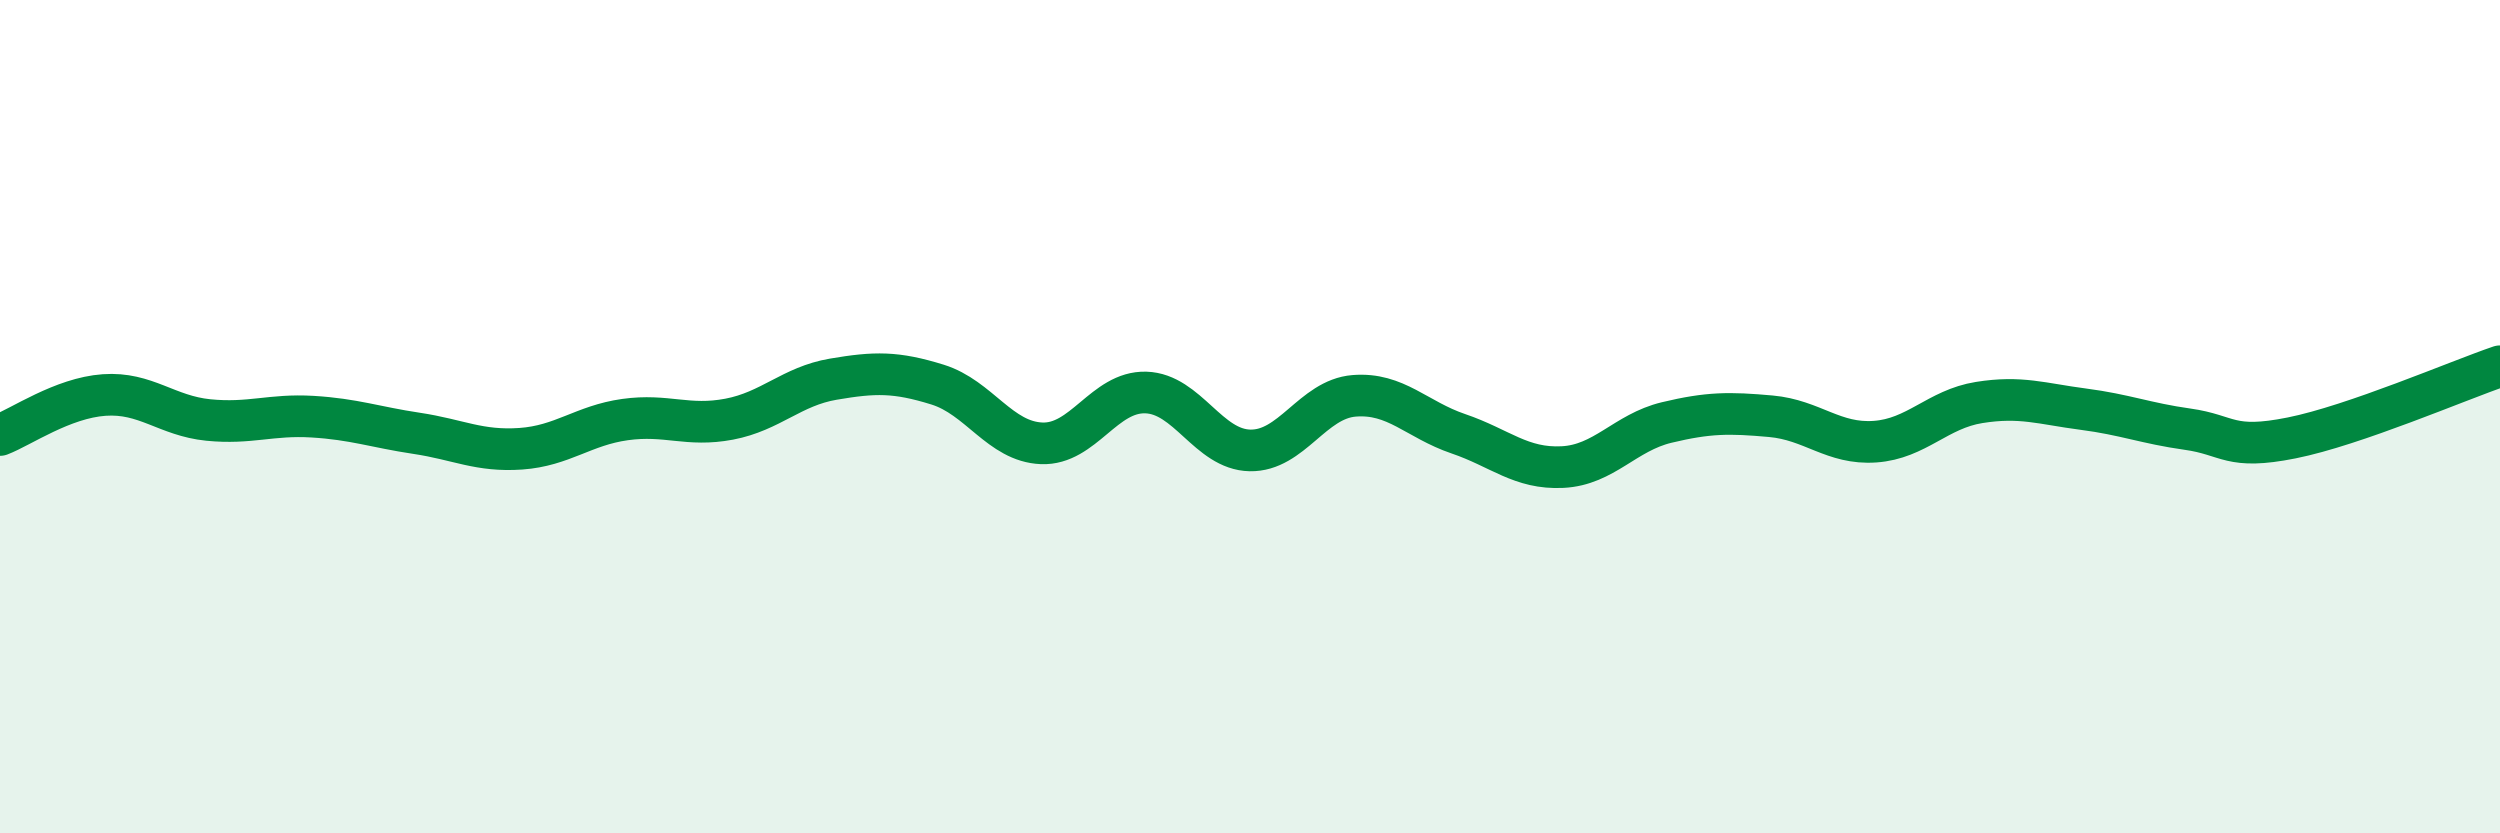 
    <svg width="60" height="20" viewBox="0 0 60 20" xmlns="http://www.w3.org/2000/svg">
      <path
        d="M 0,10.44 C 0.5,10.25 1.5,9.55 2.5,9.48 C 3.5,9.41 4,9.98 5,10.08 C 6,10.18 6.5,9.94 7.5,10 C 8.5,10.06 9,10.25 10,10.4 C 11,10.55 11.5,10.84 12.5,10.77 C 13.5,10.7 14,10.21 15,10.07 C 16,9.93 16.5,10.25 17.5,10.06 C 18.5,9.87 19,9.27 20,9.1 C 21,8.93 21.5,8.92 22.5,9.23 C 23.5,9.54 24,10.6 25,10.64 C 26,10.68 26.5,9.39 27.5,9.42 C 28.5,9.45 29,10.79 30,10.81 C 31,10.83 31.5,9.58 32.5,9.5 C 33.5,9.42 34,10.07 35,10.41 C 36,10.75 36.5,11.26 37.5,11.21 C 38.5,11.16 39,10.38 40,10.14 C 41,9.9 41.5,9.9 42.5,9.99 C 43.5,10.08 44,10.67 45,10.6 C 46,10.53 46.5,9.82 47.5,9.66 C 48.5,9.5 49,9.69 50,9.82 C 51,9.95 51.5,10.16 52.5,10.3 C 53.5,10.44 53.5,10.81 55,10.51 C 56.5,10.21 59,9.13 60,8.79L60 20L0 20Z"
        fill="#008740"
        opacity="0.1"
        stroke-linecap="round"
        stroke-linejoin="round"
      />
      <path
        d="M 0,10.44 C 0.5,10.25 1.5,9.55 2.5,9.48 C 3.5,9.41 4,9.98 5,10.08 C 6,10.18 6.5,9.94 7.5,10 C 8.5,10.06 9,10.25 10,10.4 C 11,10.55 11.5,10.84 12.5,10.77 C 13.5,10.7 14,10.21 15,10.07 C 16,9.93 16.5,10.25 17.5,10.06 C 18.5,9.87 19,9.27 20,9.1 C 21,8.93 21.5,8.92 22.5,9.23 C 23.5,9.54 24,10.6 25,10.64 C 26,10.68 26.5,9.39 27.5,9.42 C 28.5,9.45 29,10.79 30,10.81 C 31,10.83 31.5,9.58 32.5,9.5 C 33.5,9.42 34,10.07 35,10.41 C 36,10.75 36.5,11.26 37.5,11.21 C 38.5,11.16 39,10.38 40,10.14 C 41,9.9 41.5,9.9 42.5,9.99 C 43.5,10.08 44,10.67 45,10.6 C 46,10.53 46.5,9.82 47.5,9.66 C 48.5,9.5 49,9.69 50,9.82 C 51,9.95 51.5,10.16 52.5,10.3 C 53.5,10.44 53.5,10.81 55,10.51 C 56.5,10.21 59,9.13 60,8.79"
        stroke="#008740"
        stroke-width="1"
        fill="none"
        stroke-linecap="round"
        stroke-linejoin="round"
      />
    </svg>
  